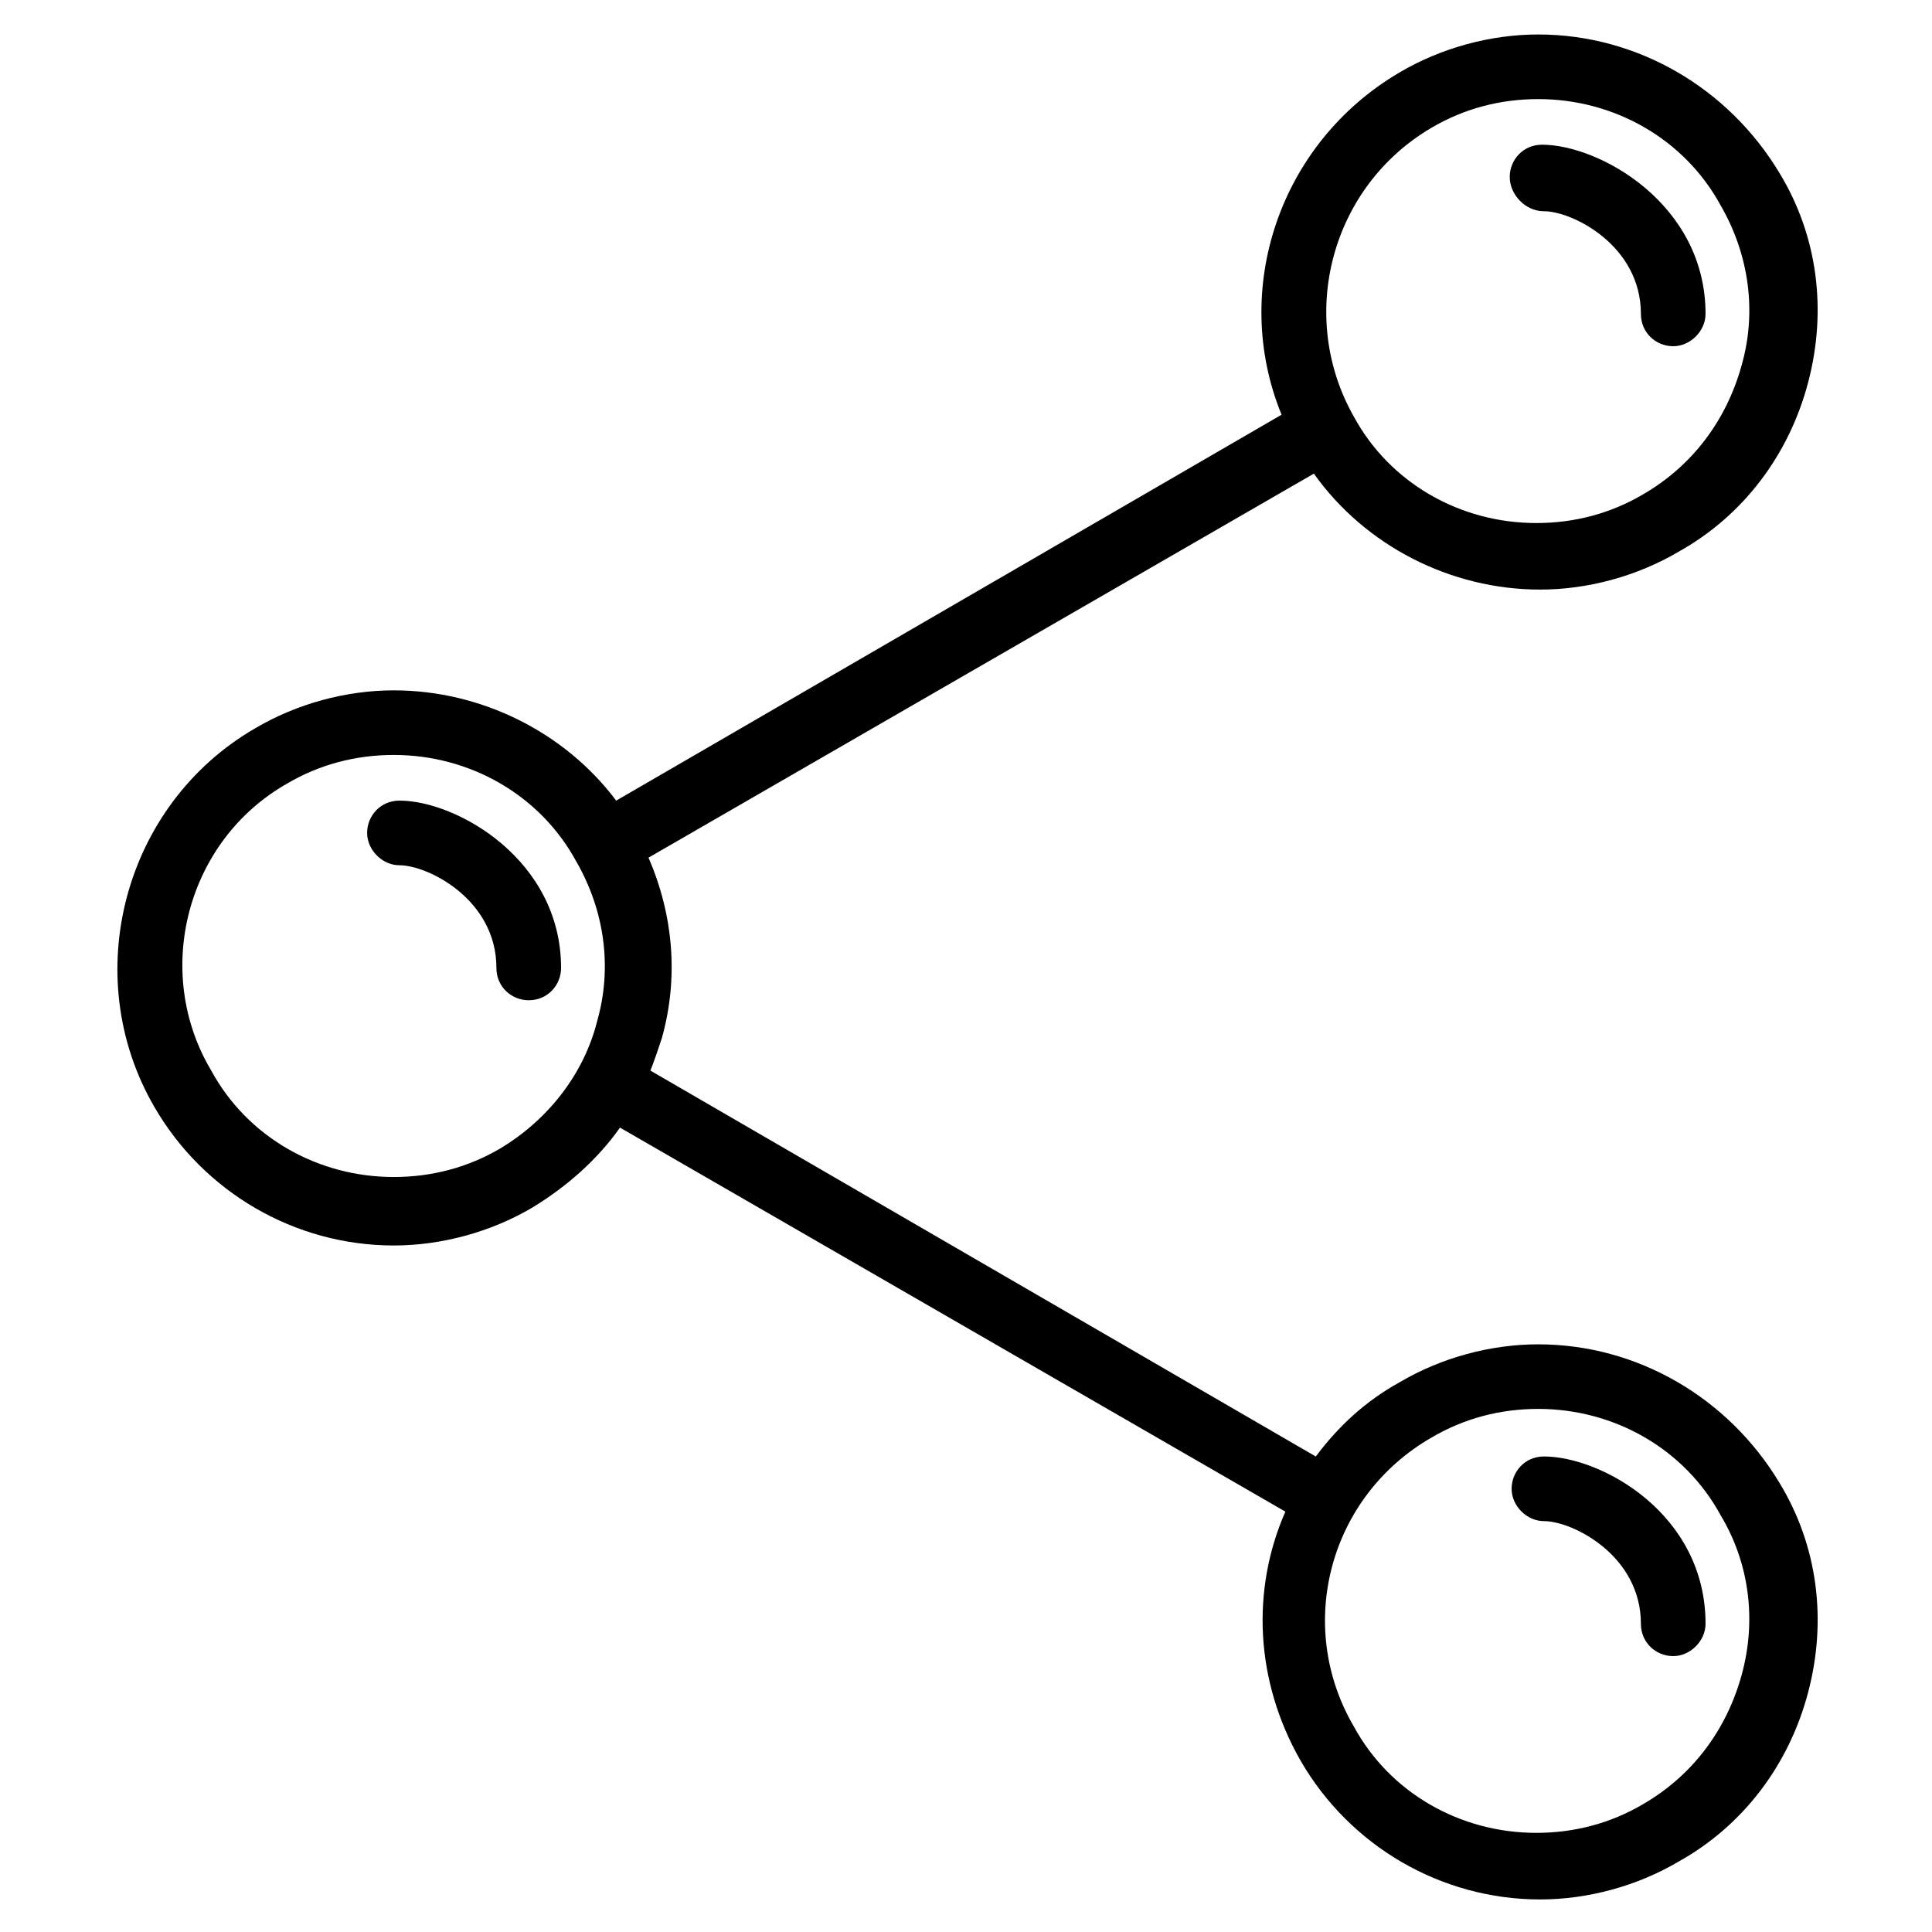 <?xml version="1.0" encoding="UTF-8"?>
<!-- Uploaded to: ICON Repo, www.iconrepo.com, Generator: ICON Repo Mixer Tools -->
<svg fill="#000000" width="800px" height="800px" version="1.1" viewBox="144 144 512 512" xmlns="http://www.w3.org/2000/svg">
 <g>
  <path d="m249.86 356.17c-5.039 0-8.566 4.031-8.566 8.566s4.031 8.566 8.566 8.566c7.559 0 25.695 9.07 25.695 27.207 0 5.039 4.031 8.566 8.566 8.566 5.039 0 8.566-4.031 8.566-8.566-0.004-28.723-27.715-44.34-42.828-44.34z"/>
  <path d="m553.16 199.98c7.559 0 25.695 9.07 25.695 27.207 0 5.039 4.031 8.566 8.566 8.566 4.535 0 8.566-4.031 8.566-8.566 0-29.223-28.215-44.84-43.328-44.84-5.039 0-8.566 4.031-8.566 8.566 0 4.535 4.027 9.066 9.066 9.066z"/>
  <path d="m551.64 500.26c-12.594 0-25.695 3.527-36.777 10.078-9.07 5.039-16.121 11.586-22.168 19.648l-176.33-102.27c1.008-2.519 2.016-5.543 3.023-8.566 4.535-16.121 3.023-32.746-3.527-47.863l176.33-101.77c13.602 19.145 36.273 30.73 59.953 30.73 12.594 0 25.695-3.527 36.777-10.078 17.129-9.574 29.223-25.695 34.258-44.84 5.039-19.145 2.519-38.793-7.559-55.418-13.598-22.668-37.781-36.773-63.98-36.773-12.594 0-25.695 3.527-36.777 10.078-31.738 18.641-44.84 57.434-31.234 90.688l-176.33 102.27c-13.602-18.137-35.77-29.223-58.945-29.223-12.594 0-25.695 3.527-36.777 10.078-34.762 20.152-46.855 65.496-26.703 100.26 13.098 22.672 37.281 36.777 63.48 36.777 12.594 0 25.695-3.527 36.777-10.078 9.07-5.543 17.129-12.594 23.176-21.16l176.33 101.77c-9.07 20.656-8.062 44.84 4.031 66 13.098 22.672 37.281 36.777 63.48 36.777 12.594 0 25.695-3.527 36.777-10.078 17.129-9.574 29.223-25.695 34.258-44.84 5.039-19.145 2.519-38.793-7.559-55.418-13.602-22.672-37.785-36.777-63.984-36.777zm-28.211-322.44c8.566-5.039 18.137-7.559 28.215-7.559 20.152 0 38.793 10.578 48.367 28.215 7.559 13.098 9.574 28.215 5.543 42.32-4.031 14.609-13.098 26.703-26.199 34.258-8.566 5.039-18.137 7.559-28.215 7.559-20.152 0-38.793-10.578-48.367-28.215-15.117-26.703-6.047-60.961 20.656-76.578zm-246.87 270.54c-8.566 5.039-18.137 7.559-28.215 7.559-20.152 0-38.793-10.578-48.367-28.215-15.617-26.195-6.547-60.961 20.152-76.074 8.566-5.039 18.137-7.559 28.215-7.559 20.152 0 38.793 10.578 48.367 28.215 7.559 13.098 9.574 28.215 5.543 42.32-3.527 14.105-13.102 26.199-25.695 33.754zm328.99 139.55c-4.031 14.609-13.098 26.703-26.199 34.258-8.566 5.039-18.137 7.559-28.215 7.559-20.152 0-38.793-10.578-48.367-28.215-15.617-26.703-6.551-60.961 20.656-76.578 8.566-5.039 18.137-7.559 28.215-7.559 20.152 0 38.793 10.578 48.367 28.215 7.555 12.598 9.57 27.711 5.543 42.32z"/>
  <path d="m553.16 529.98c-5.039 0-8.566 4.031-8.566 8.566s4.031 8.566 8.566 8.566c7.559 0 25.695 9.07 25.695 27.207 0 5.039 4.031 8.566 8.566 8.566 4.535 0 8.566-4.031 8.566-8.566-0.004-29.227-27.715-44.34-42.828-44.34z"/>
 </g>
</svg>